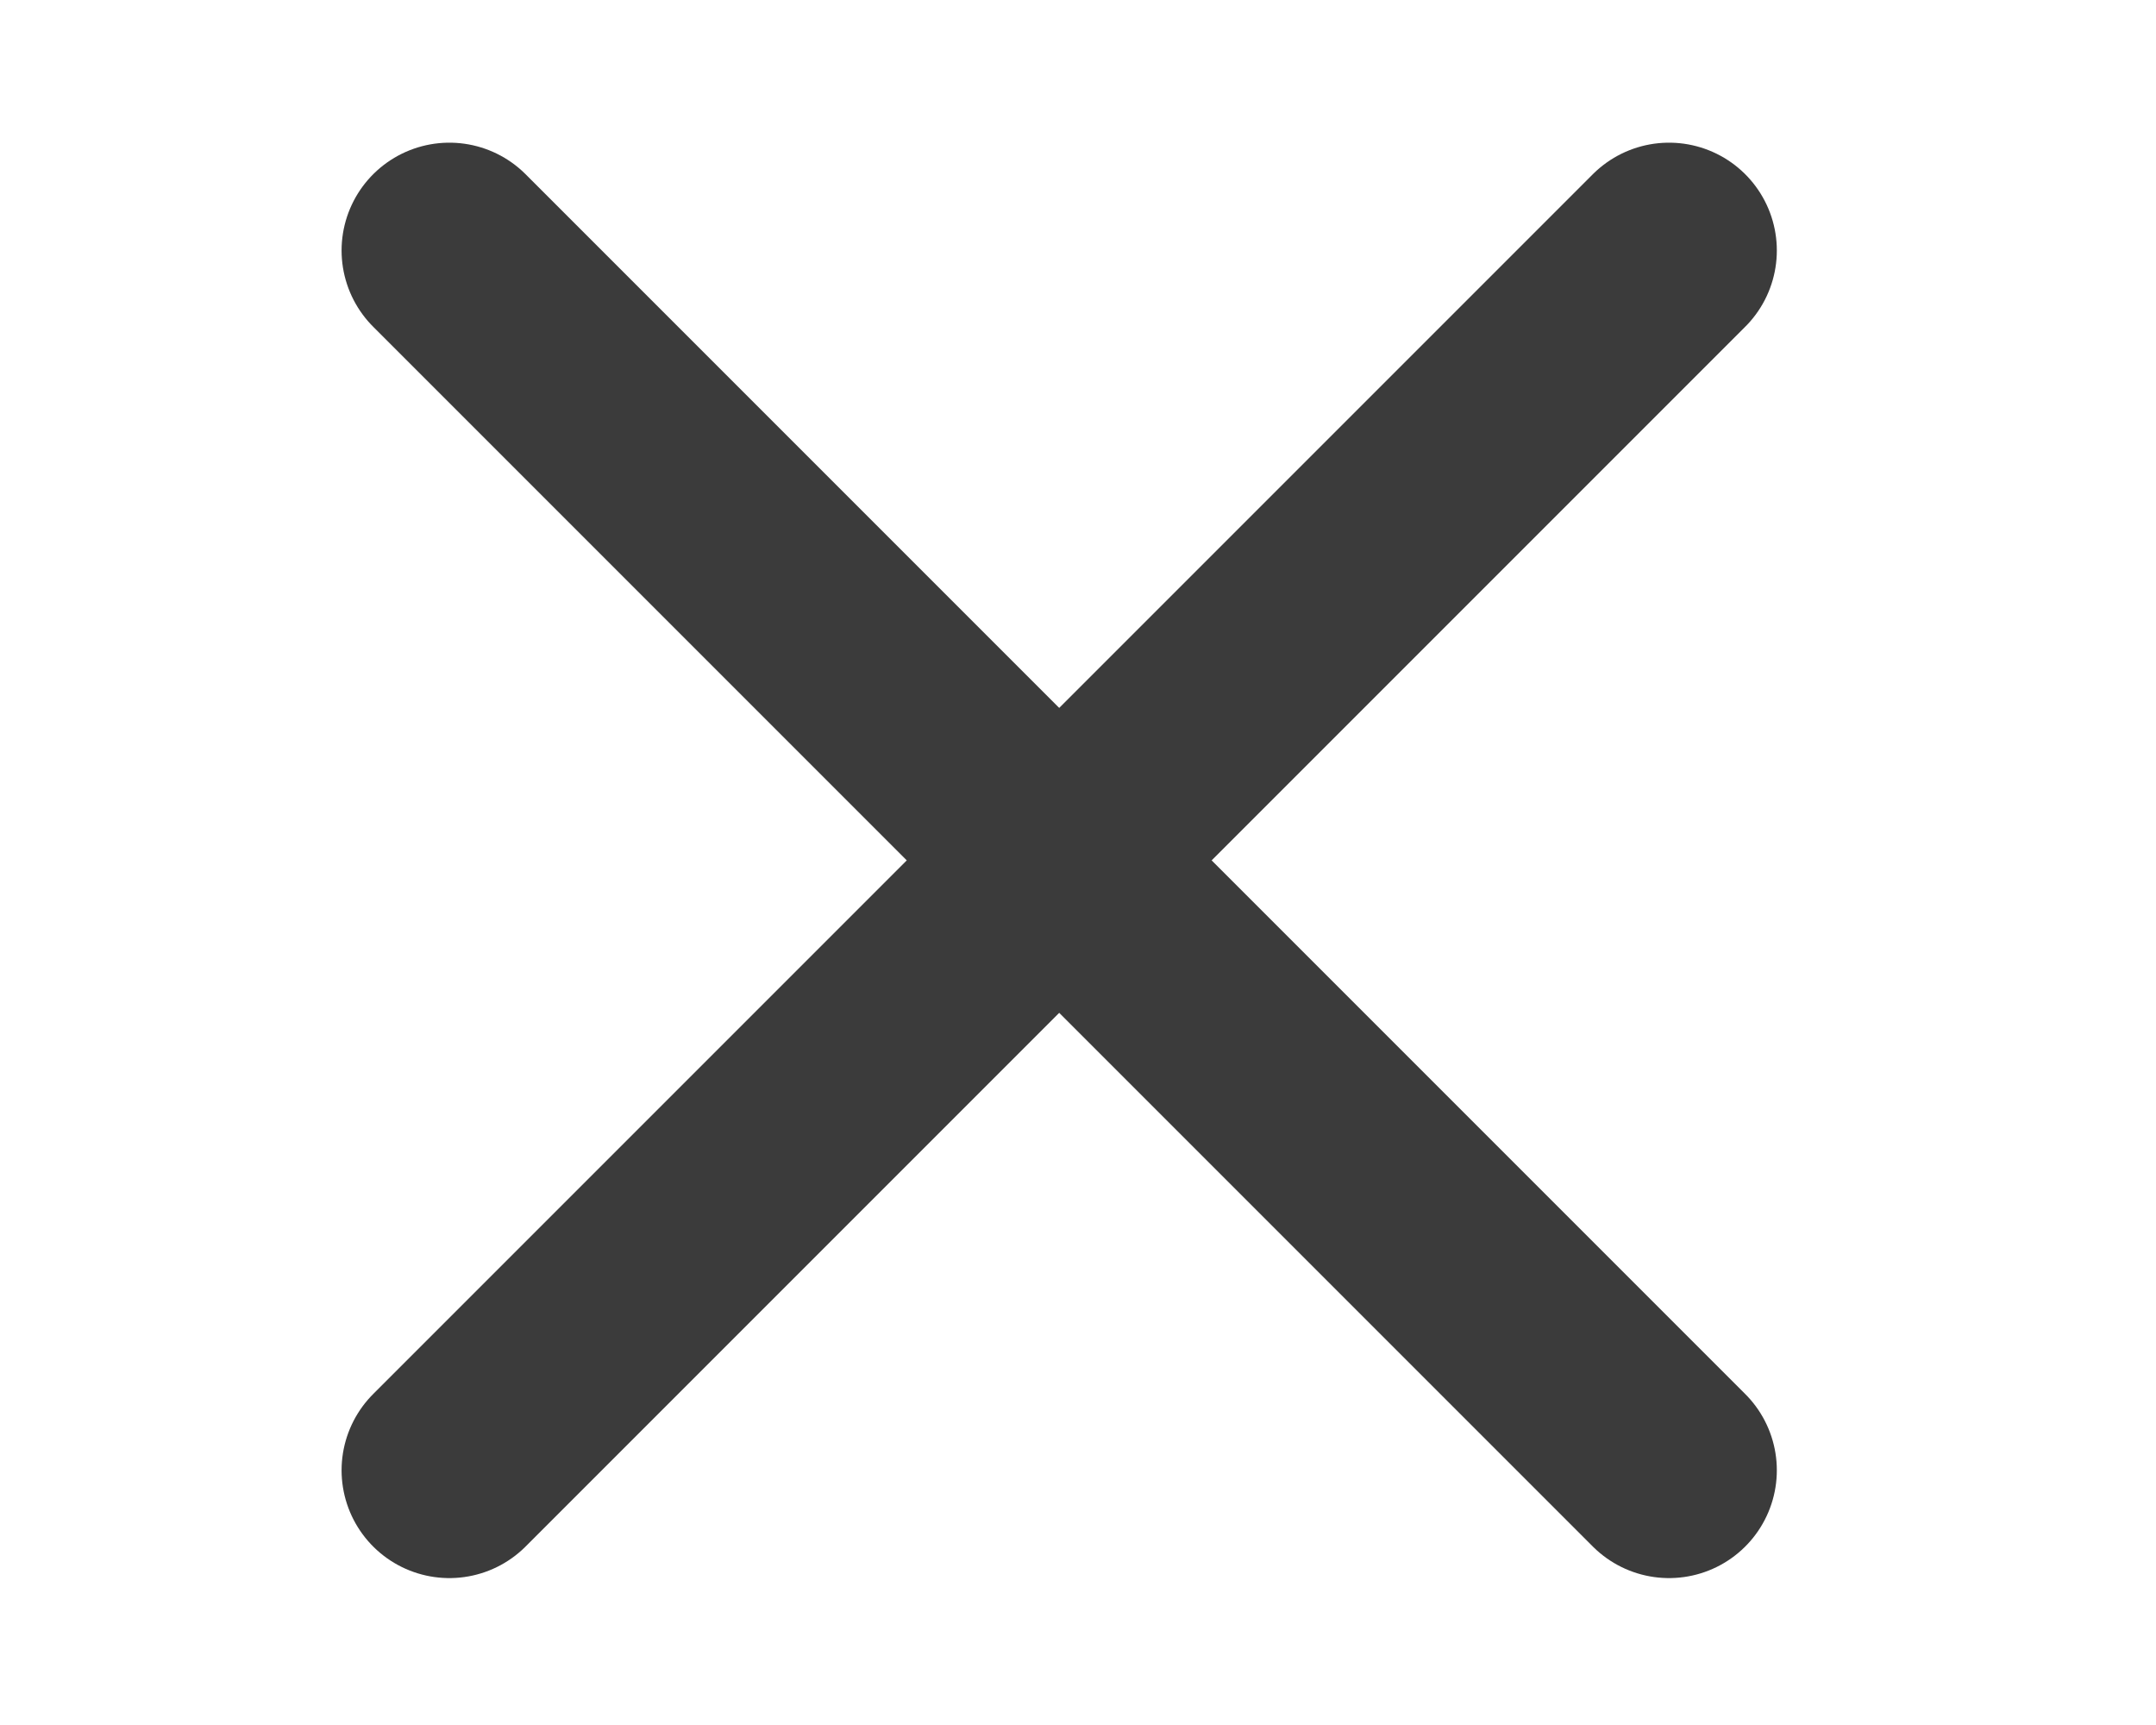 <svg width="30" height="24" viewBox="0 0 30 24" fill="none" xmlns="http://www.w3.org/2000/svg">
<g clip-path="url(#clip0)">
<path d="M6.253 20.456L23.224 3.485" stroke="#3B3B3B" stroke-width="3" stroke-linecap="round" stroke-linejoin="round"/>
<path d="M6.253 3.485L23.224 20.456" stroke="#3B3B3B" stroke-width="3" stroke-linecap="round" stroke-linejoin="round"/>
</g>
<defs>
<clipPath id="clip0">
<rect width="29.565" height="24" fill="white"/>
</clipPath>
</defs>
</svg>
